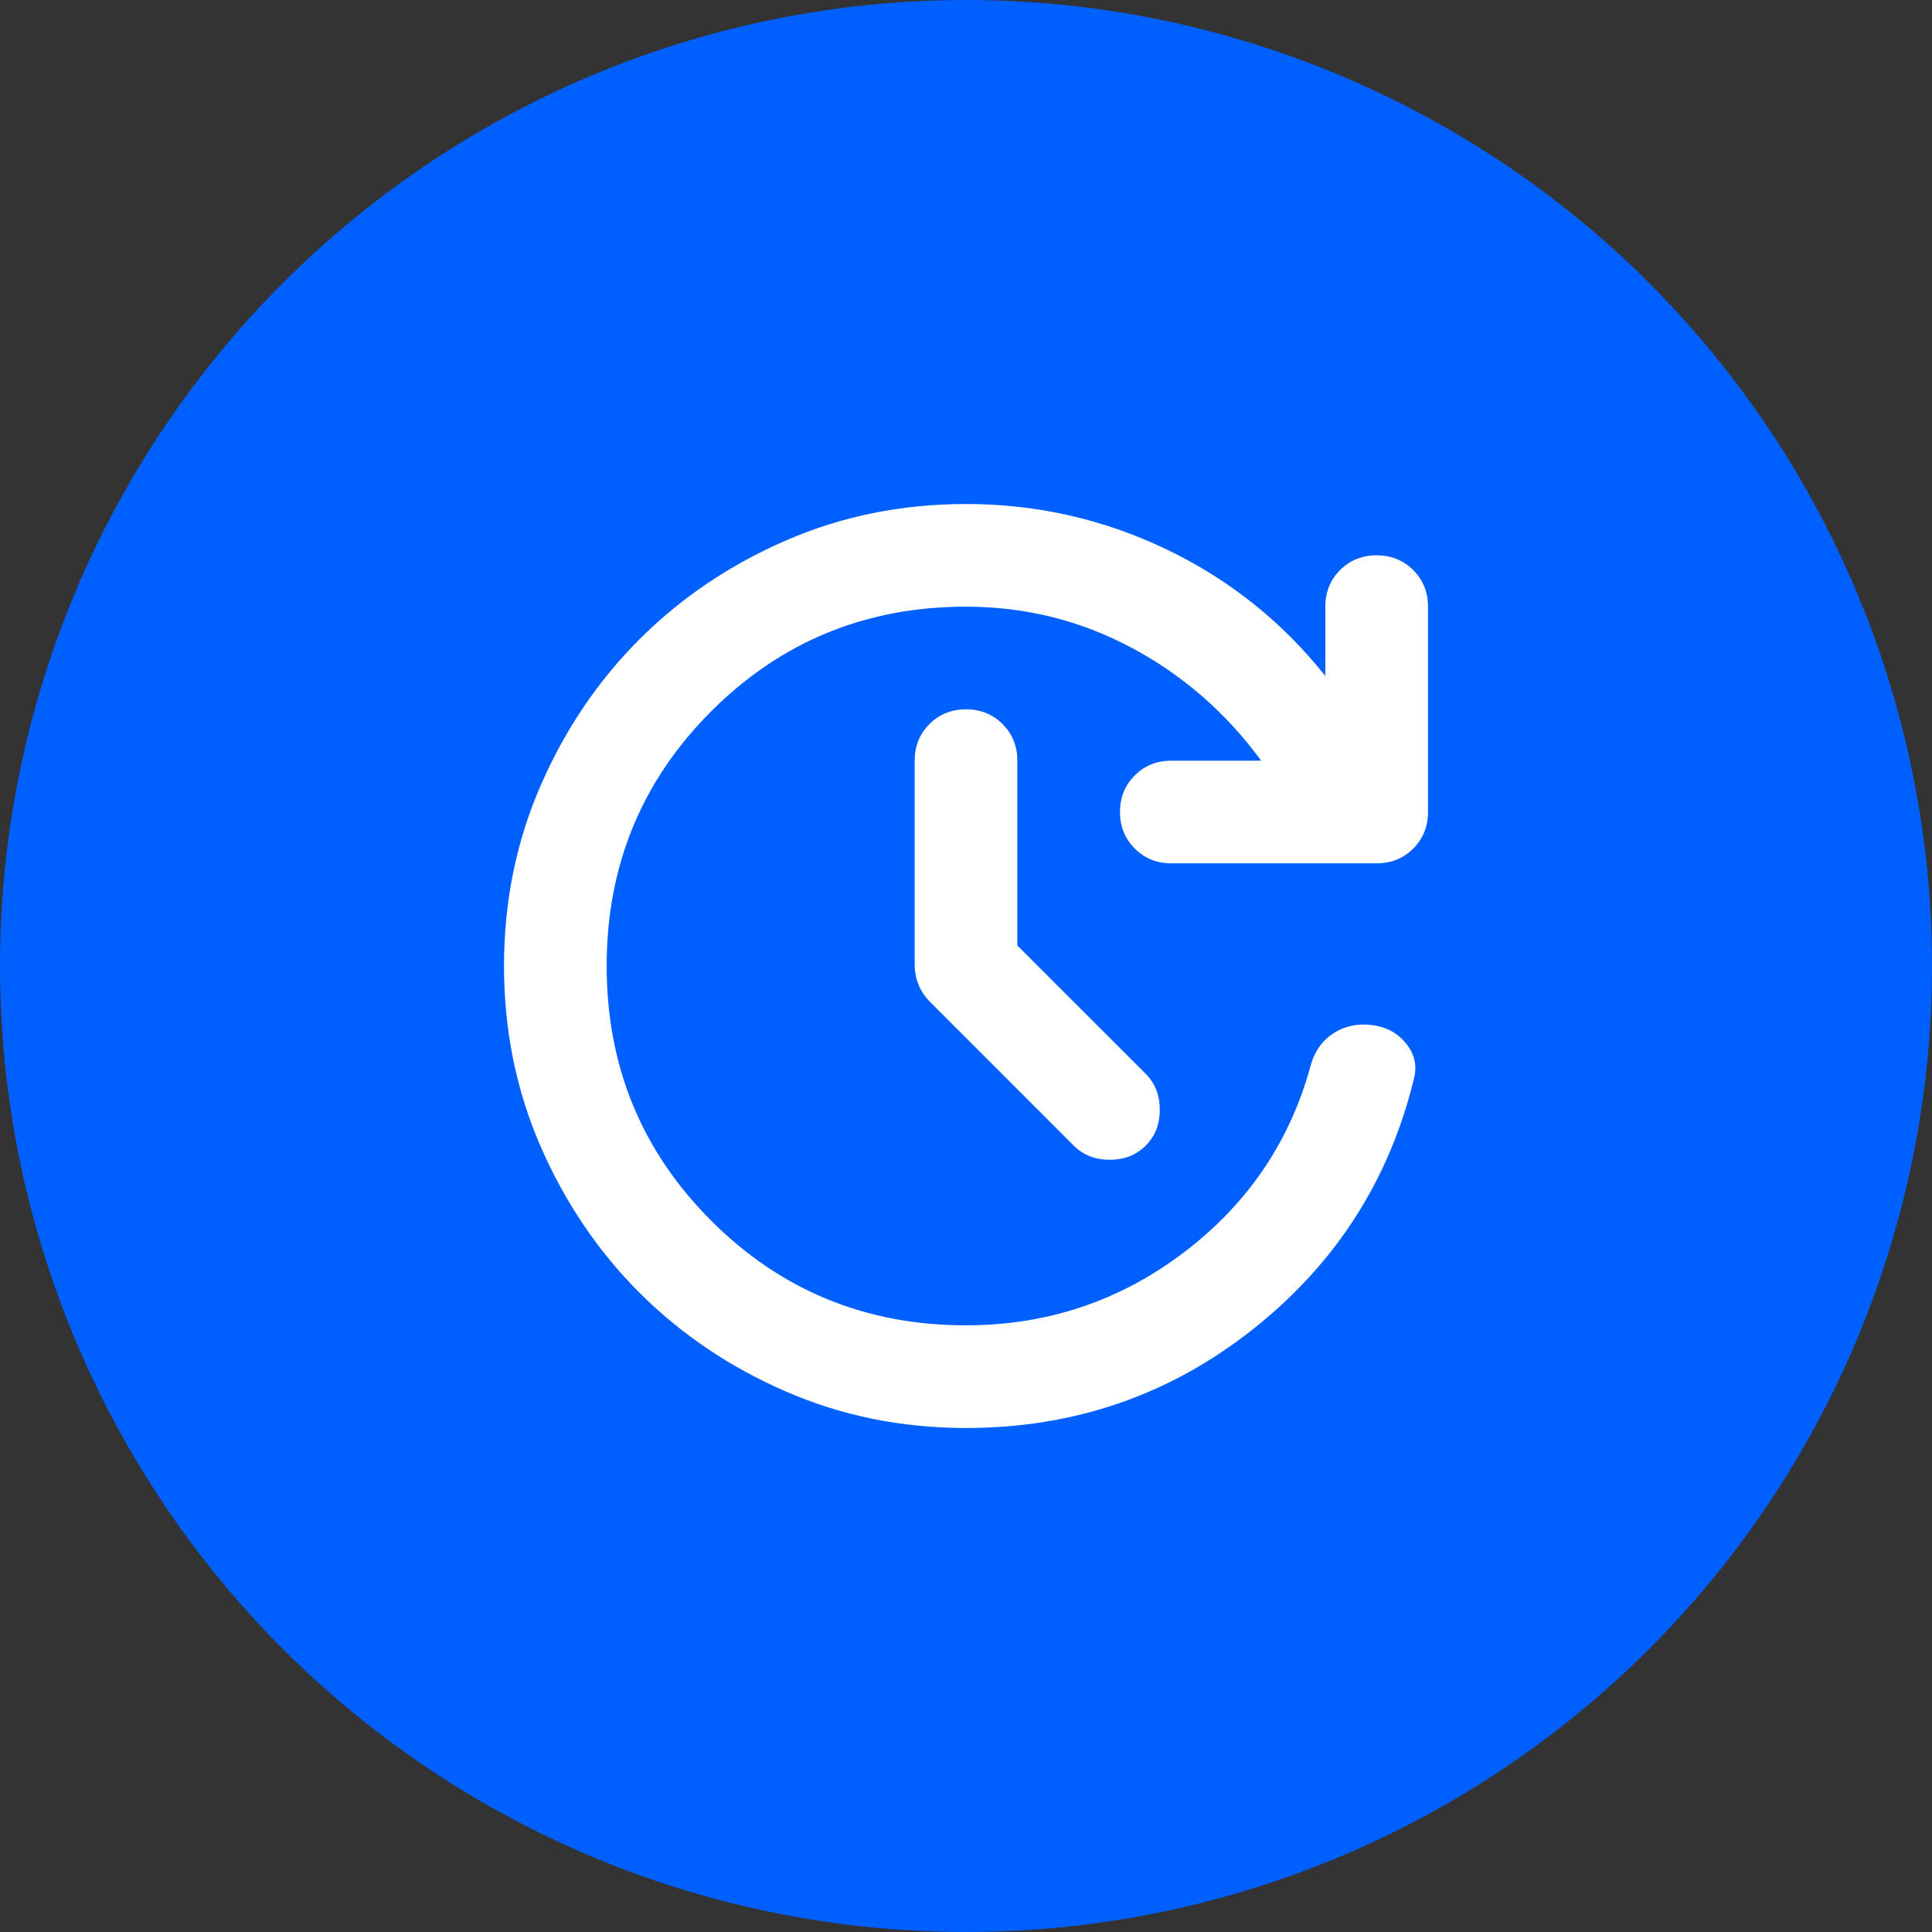 <?xml version="1.0" encoding="utf-8"?>
<svg xmlns="http://www.w3.org/2000/svg" fill="none" height="69" viewBox="0 0 69 69" width="69">
<rect x="0" y="0" width="69" height="69" fill="#333333" stroke="none"/>
<circle cx="34.5" cy="34.5" fill="#005FFF" r="34.5"/>
<path d="M34.5 51C32.208 51 30.062 50.565 28.06 49.694C26.059 48.823 24.317 47.647 22.835 46.165C21.354 44.683 20.177 42.941 19.306 40.94C18.435 38.938 18 36.792 18 34.5C18 32.208 18.435 30.062 19.306 28.06C20.177 26.059 21.354 24.317 22.835 22.835C24.317 21.354 26.059 20.177 28.06 19.306C30.062 18.435 32.208 18 34.5 18C37.006 18 39.381 18.535 41.627 19.604C43.873 20.674 45.775 22.186 47.333 24.142V21.667C47.333 21.147 47.509 20.712 47.86 20.36C48.212 20.009 48.647 19.833 49.167 19.833C49.686 19.833 50.121 20.009 50.473 20.36C50.824 20.712 51 21.147 51 21.667V29C51 29.519 50.824 29.955 50.473 30.306C50.121 30.658 49.686 30.833 49.167 30.833H41.833C41.314 30.833 40.879 30.658 40.527 30.306C40.176 29.955 40 29.519 40 29C40 28.481 40.176 28.045 40.527 27.694C40.879 27.342 41.314 27.167 41.833 27.167H45.042C43.789 25.456 42.246 24.111 40.413 23.133C38.579 22.156 36.608 21.667 34.5 21.667C30.925 21.667 27.892 22.912 25.402 25.402C22.912 27.892 21.667 30.925 21.667 34.5C21.667 38.075 22.912 41.108 25.402 43.598C27.892 46.088 30.925 47.333 34.5 47.333C37.403 47.333 40 46.462 42.292 44.721C44.583 42.979 46.096 40.733 46.829 37.983C46.982 37.494 47.257 37.128 47.654 36.883C48.051 36.639 48.494 36.547 48.983 36.608C49.503 36.669 49.915 36.891 50.221 37.273C50.526 37.655 50.618 38.075 50.496 38.533C49.61 42.169 47.685 45.156 44.721 47.494C41.757 49.831 38.35 51 34.5 51ZM36.333 33.767L40.917 38.35C41.253 38.686 41.421 39.114 41.421 39.633C41.421 40.153 41.253 40.581 40.917 40.917C40.581 41.253 40.153 41.421 39.633 41.421C39.114 41.421 38.686 41.253 38.35 40.917L33.217 35.783C33.033 35.6 32.896 35.394 32.804 35.165C32.712 34.935 32.667 34.699 32.667 34.454V27.167C32.667 26.647 32.842 26.212 33.194 25.86C33.545 25.509 33.981 25.333 34.5 25.333C35.019 25.333 35.455 25.509 35.806 25.86C36.158 26.212 36.333 26.647 36.333 27.167V33.767Z" fill="white"/>
</svg>